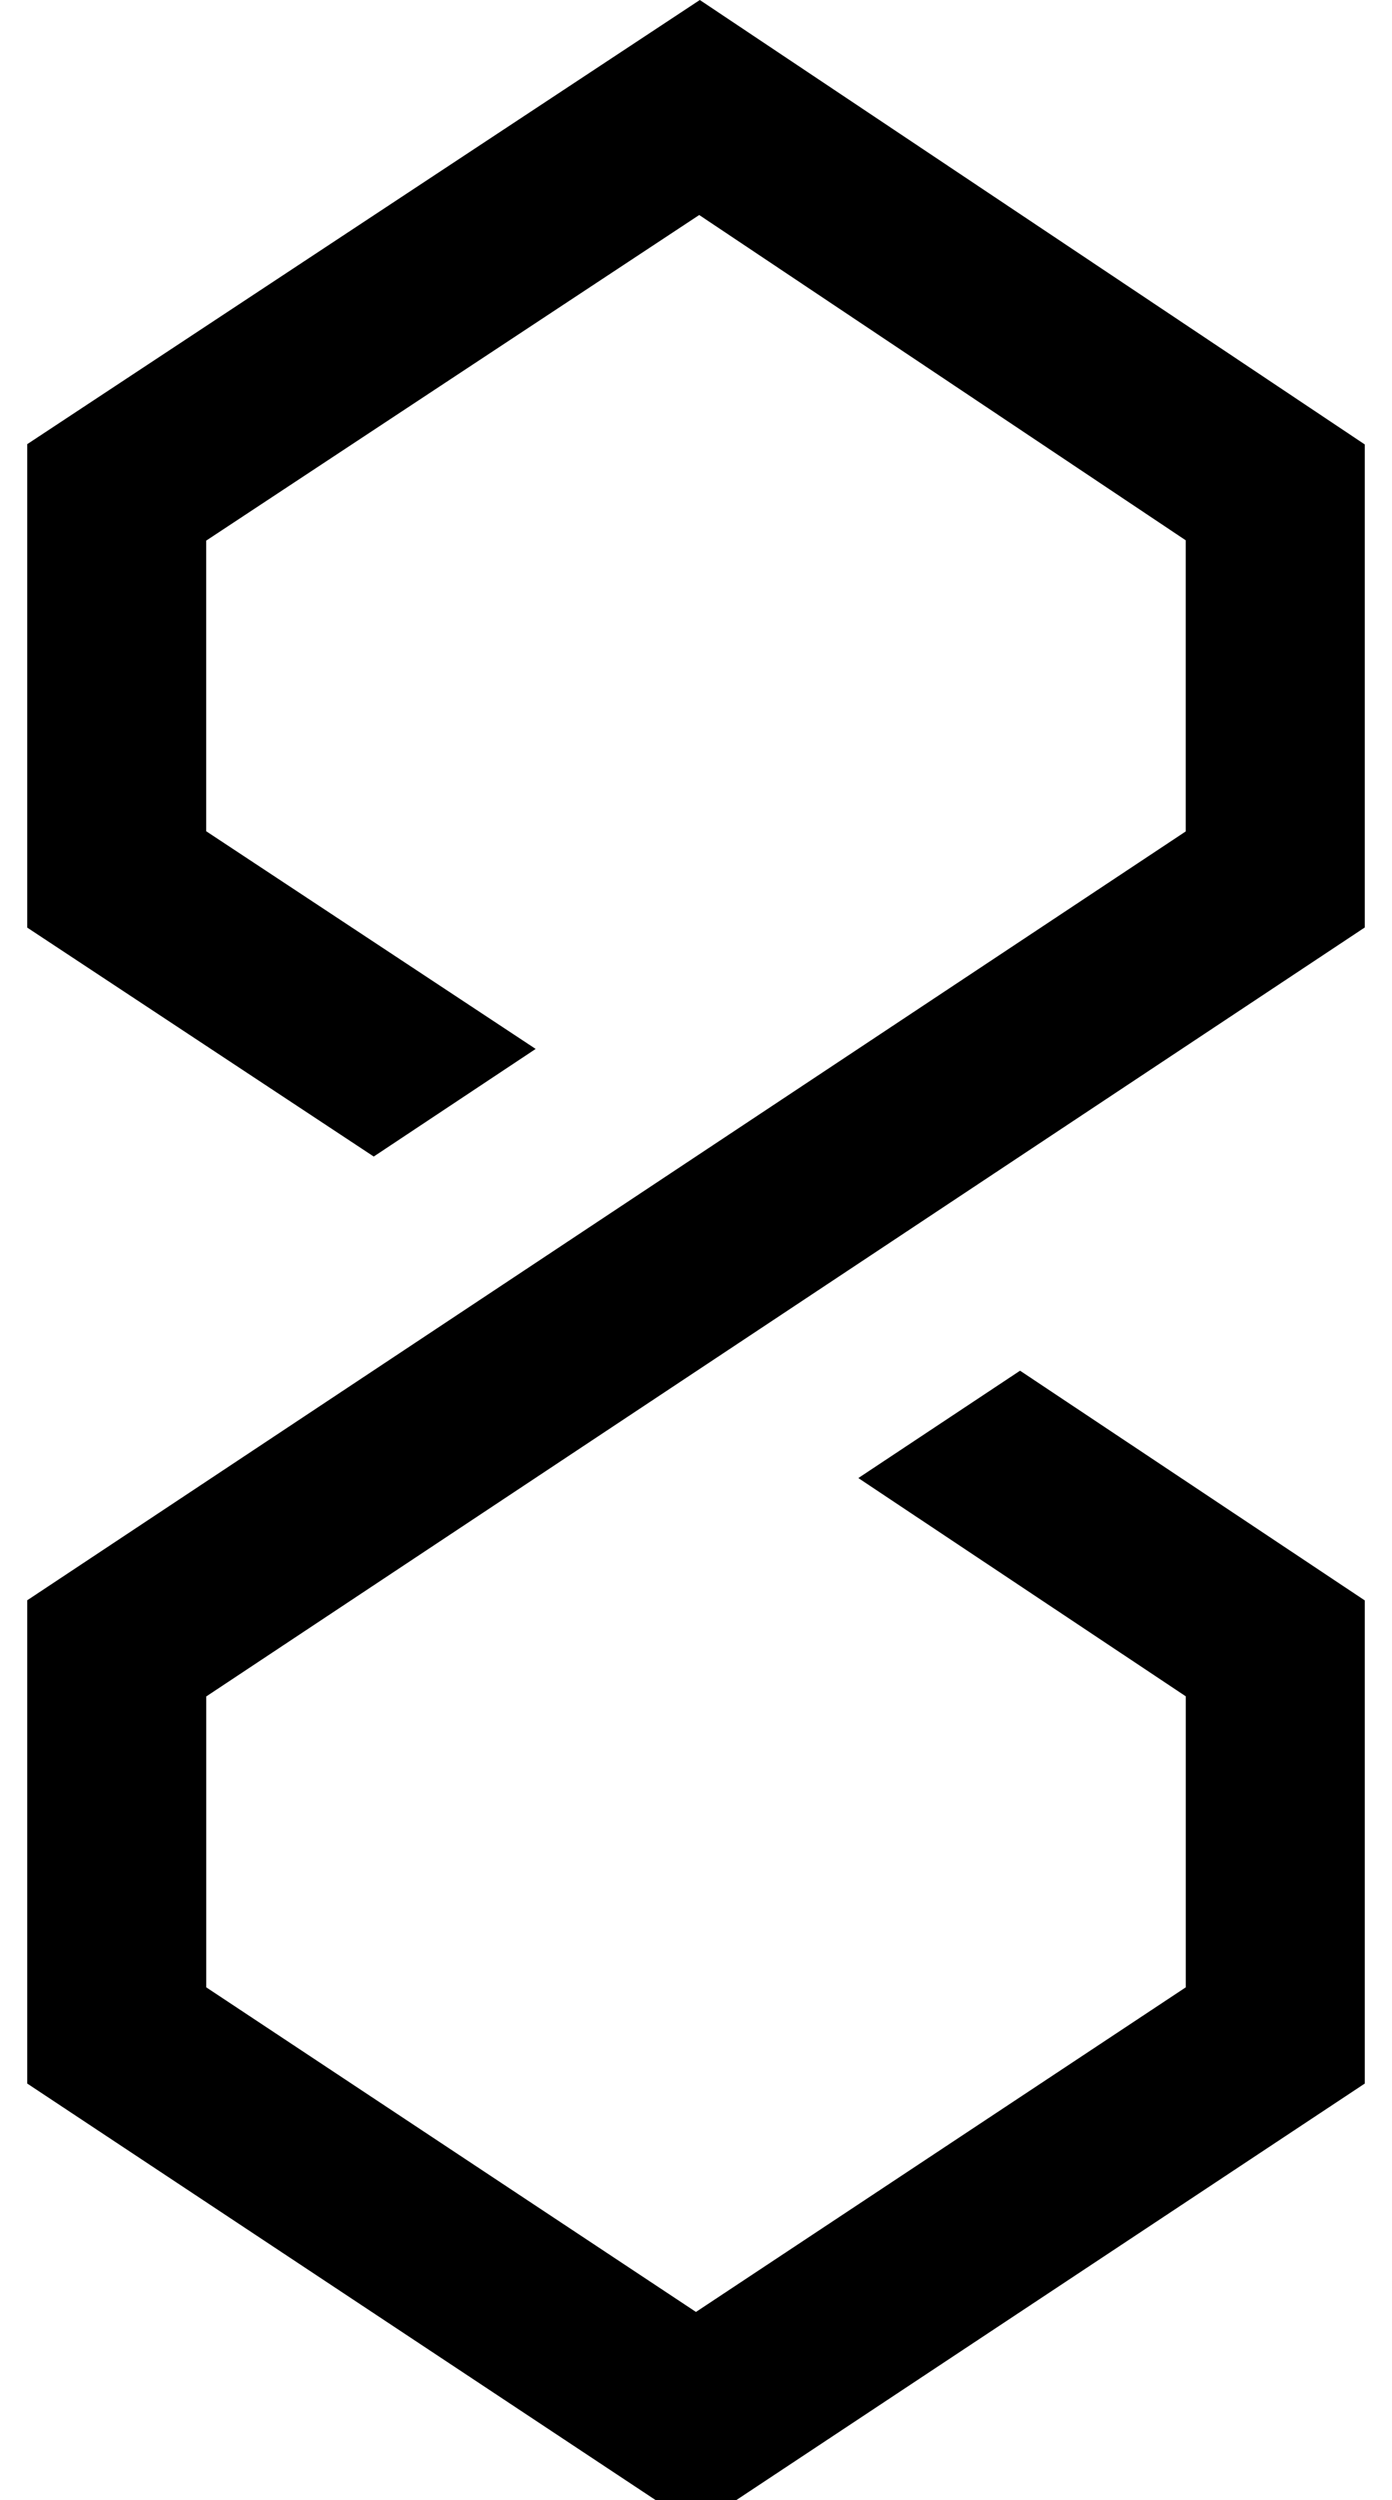 <svg xmlns="http://www.w3.org/2000/svg" width="39" height="70" viewBox="0 0 39 70"><path d="M.763 12.436v13.536l9.708 6.41 4.537-3.013-9.231-6.095v-8.137L19.59 6.02l13.631 9.108v8.151L.763 44.806v13.531L18.369 70h2.26l17.608-11.663V44.81l-9.658-6.432-4.531 3.006 9.174 6.111v8.148l-13.723 9.089-13.721-9.089v-8.144l32.459-21.531V12.444L19.607 0 .763 12.436z"/></svg>